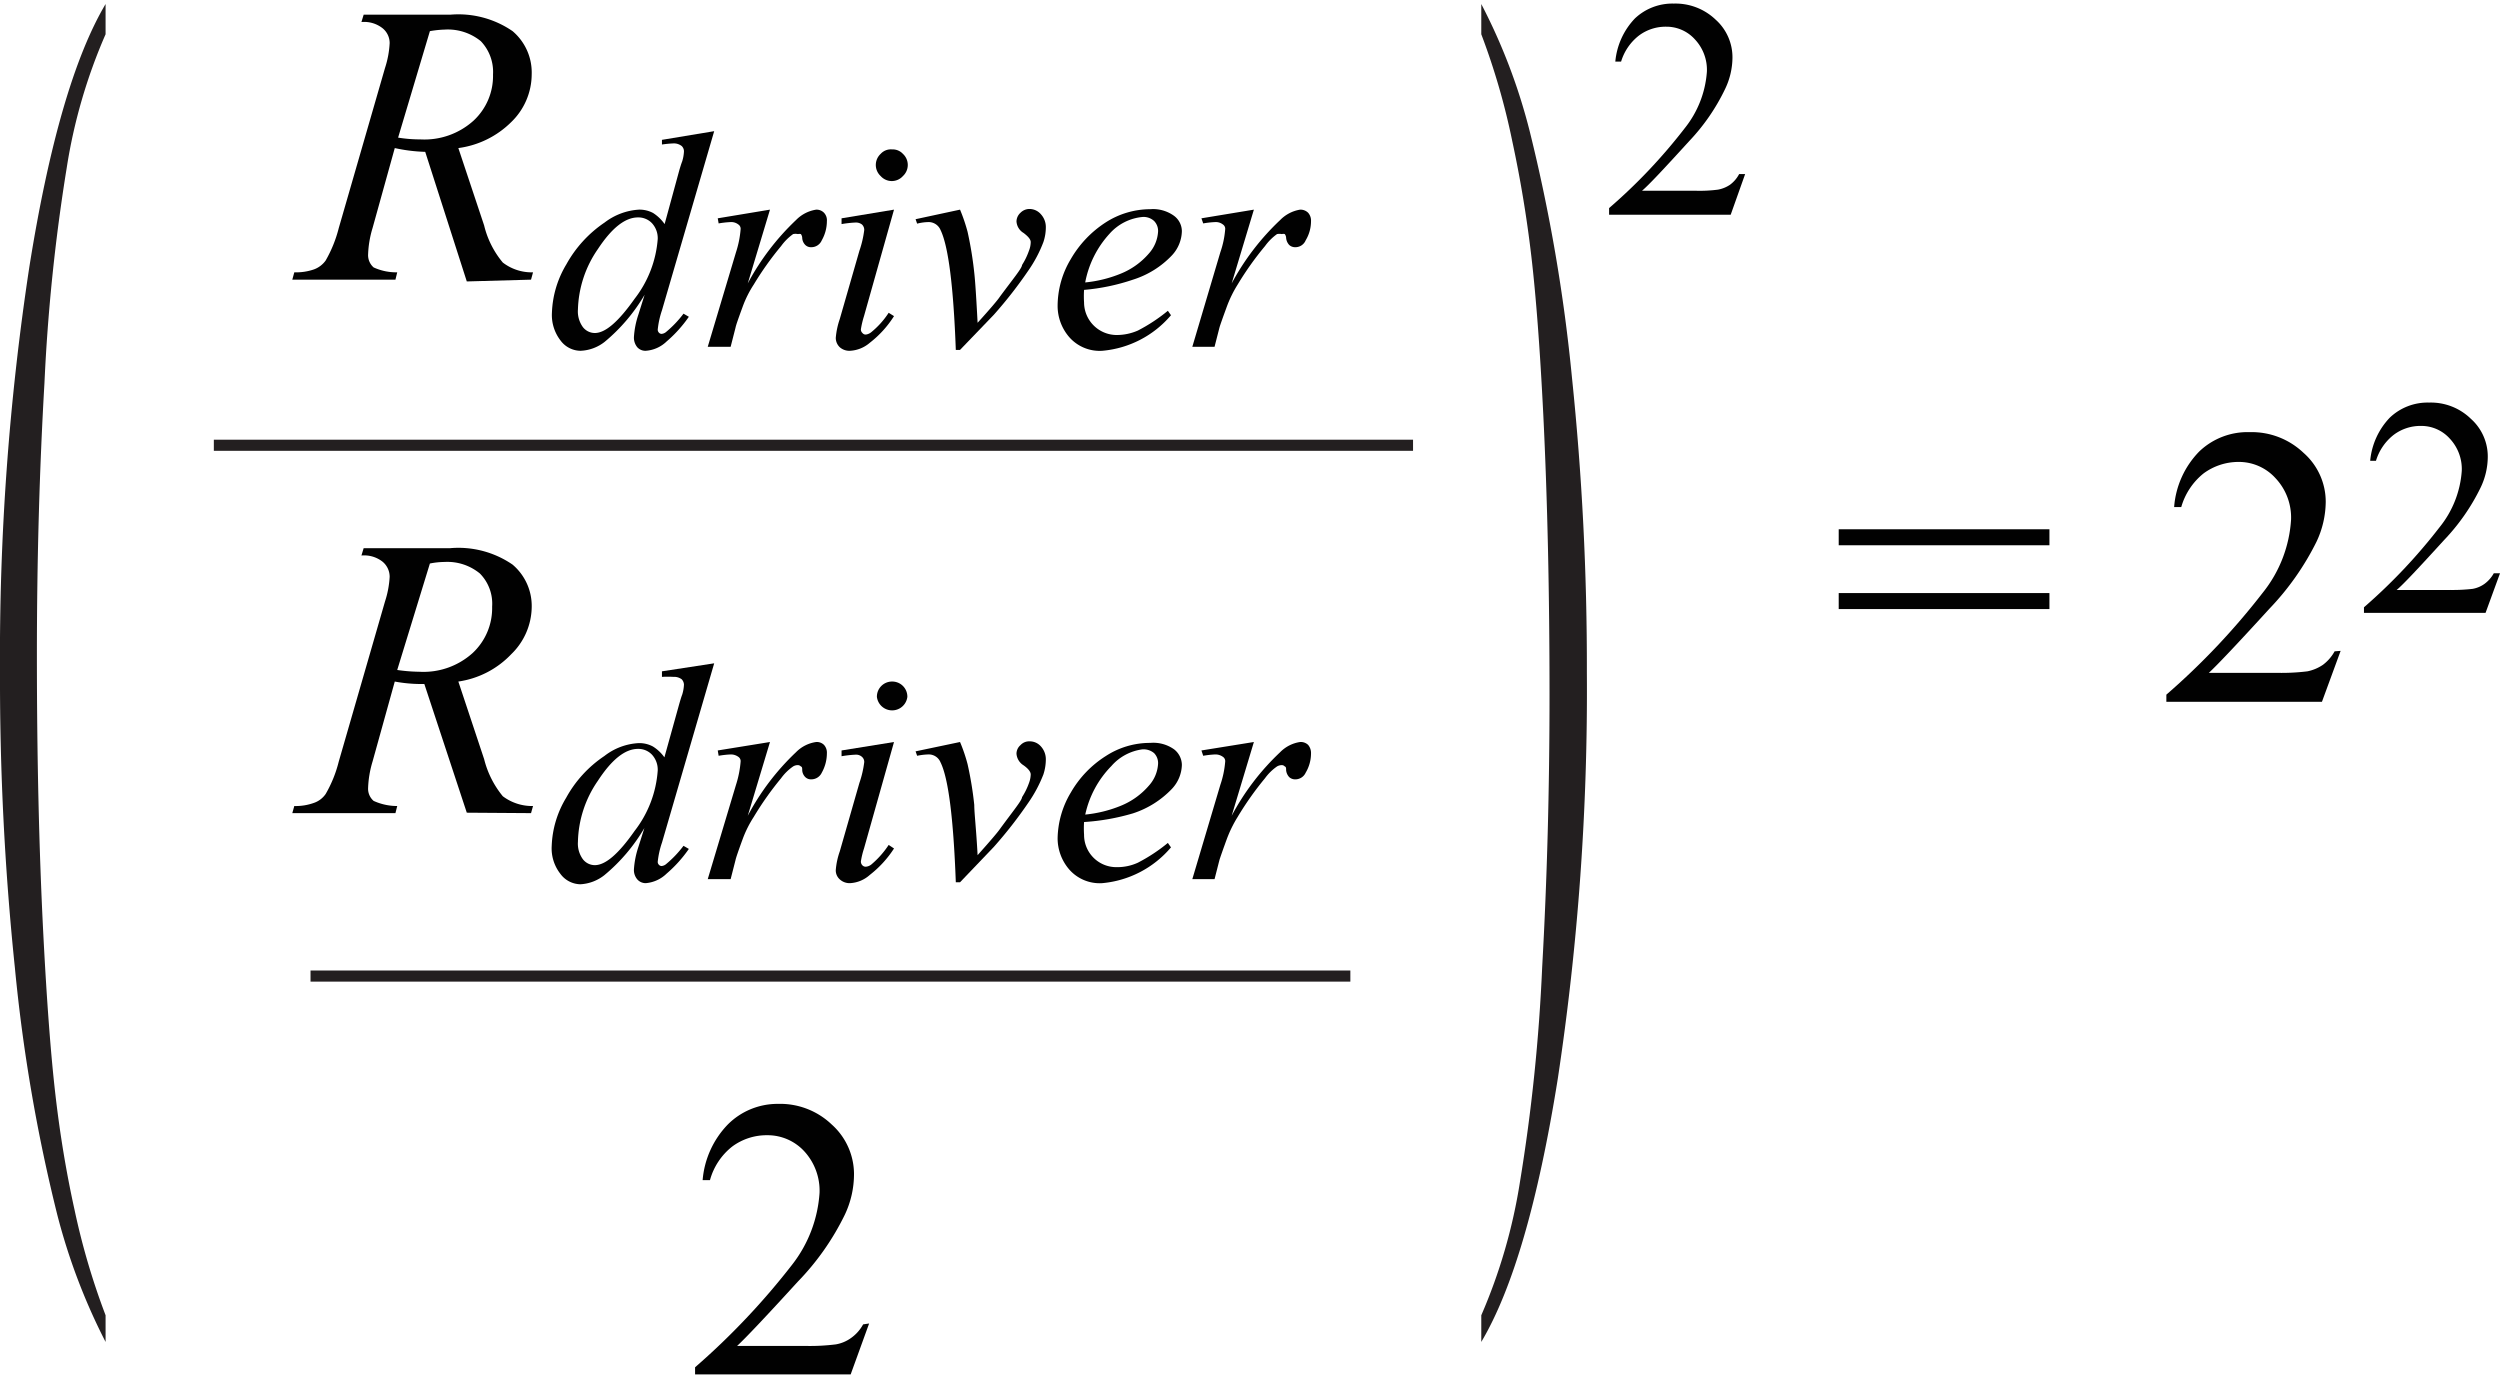 <svg id="a878f4ed-435a-4ec0-946d-83dc6672c054" data-name="Layer 1" xmlns="http://www.w3.org/2000/svg" width="1.56in" height="0.86in" viewBox="0 0 112.47 61.68"><path d="M21,38.9l-1.91-5.79A6.54,6.54,0,0,1,17.76,33l-1,3.6a4.66,4.66,0,0,0-.2,1.19.72.72,0,0,0,.25.58,2.56,2.56,0,0,0,1.06.23l-.08.32H13.15l.09-.32a2.41,2.41,0,0,0,.88-.14,1.06,1.06,0,0,0,.53-.4,5.61,5.61,0,0,0,.59-1.46l2.08-7.2a4.31,4.31,0,0,0,.21-1.11.88.88,0,0,0-.33-.69,1.34,1.34,0,0,0-.94-.27l.1-.33h3.89a4.3,4.3,0,0,1,2.81.74,2.44,2.44,0,0,1,.86,1.94A3,3,0,0,1,23,31.77,4.09,4.09,0,0,1,20.62,33l1.16,3.49a4.25,4.25,0,0,0,.84,1.67,2.19,2.19,0,0,0,1.36.44l-.09.32Zm-3.13-6.42a7.7,7.7,0,0,0,1,.08,3.3,3.3,0,0,0,2.39-.84,2.76,2.76,0,0,0,.88-2.09,1.93,1.93,0,0,0-.55-1.49A2.3,2.3,0,0,0,20,27.62a3.45,3.45,0,0,0-.66.07Z" transform="translate(0 -2.5)" fill="#010101"/><path d="M32.13,32.18l-2.35,8.07a3.86,3.86,0,0,0-.19.86.18.18,0,0,0,.05.13.17.17,0,0,0,.12.06.37.37,0,0,0,.21-.09,4.87,4.87,0,0,0,.78-.82l.24.14a5.82,5.82,0,0,1-1,1.11,1.52,1.52,0,0,1-.94.43.5.5,0,0,1-.38-.17.65.65,0,0,1-.15-.46,4,4,0,0,1,.2-1l.27-.85a8,8,0,0,1-1.8,2.12,1.9,1.9,0,0,1-1.08.41,1.14,1.14,0,0,1-.9-.47,1.85,1.85,0,0,1-.39-1.25,4.48,4.48,0,0,1,.65-2.17,5.36,5.36,0,0,1,1.72-1.88,2.74,2.74,0,0,1,1.54-.58,1.29,1.29,0,0,1,.64.15,1.8,1.8,0,0,1,.52.49L30.56,34c.05-.17.09-.31.13-.41a1.78,1.78,0,0,0,.08-.45.37.37,0,0,0-.1-.24.56.56,0,0,0-.37-.11,4.39,4.39,0,0,0-.52,0v-.25ZM29.59,37a1,1,0,0,0-.25-.7.84.84,0,0,0-.64-.27c-.58,0-1.18.48-1.8,1.43A5,5,0,0,0,26,40.21a1.19,1.19,0,0,0,.22.78.68.68,0,0,0,.54.27c.48,0,1.07-.51,1.79-1.54A5,5,0,0,0,29.59,37Z" transform="translate(0 -2.5)" fill="#010101"/><path d="M32.29,36.1l2.35-.38-1,3.32a11,11,0,0,1,2.17-2.86,1.58,1.58,0,0,1,.91-.46.46.46,0,0,1,.35.13.52.52,0,0,1,.13.38,1.8,1.8,0,0,1-.23.87.52.52,0,0,1-.47.3.36.36,0,0,1-.27-.1.47.47,0,0,1-.14-.31c0-.09,0-.15-.06-.17a.19.19,0,0,0-.13-.06.4.4,0,0,0-.22.06,2.26,2.26,0,0,0-.54.53,14.07,14.07,0,0,0-1.23,1.74,5,5,0,0,0-.5,1c-.19.52-.3.84-.32.94l-.22.86H31.84l1.27-4.24a4.6,4.6,0,0,0,.21-1.06.23.23,0,0,0-.1-.2.57.57,0,0,0-.36-.11,4.13,4.13,0,0,0-.53.06Z" transform="translate(0 -2.5)" fill="#010101"/><path d="M40.22,35.72l-1.35,4.79a3.67,3.67,0,0,0-.14.58.24.24,0,0,0,.07.18.2.2,0,0,0,.15.06.45.45,0,0,0,.25-.1,4.08,4.08,0,0,0,.78-.88l.24.16a4.79,4.79,0,0,1-1.09,1.19,1.44,1.44,0,0,1-.89.37.65.65,0,0,1-.46-.17.54.54,0,0,1-.18-.42,3.32,3.32,0,0,1,.18-.84l.88-3.07a4.57,4.57,0,0,0,.22-.94.3.3,0,0,0-.1-.24.39.39,0,0,0-.29-.1,4.91,4.91,0,0,0-.63.07V36.1ZM40.13,33a.68.68,0,0,1,.69.69.69.69,0,0,1-1.37,0,.68.68,0,0,1,.68-.69Z" transform="translate(0 -2.5)" fill="#010101"/><path d="M41.19,36.14l2-.42a7.31,7.31,0,0,1,.34,1,15.88,15.88,0,0,1,.3,1.83c0,.36.09,1.11.15,2.26q.85-.95,1-1.17c.6-.82,1-1.3,1-1.44a3,3,0,0,0,.31-.63,1.18,1.18,0,0,0,.08-.39c0-.12-.11-.26-.32-.41a.67.67,0,0,1-.32-.52.51.51,0,0,1,.18-.39.53.53,0,0,1,.41-.17.67.67,0,0,1,.51.23.86.86,0,0,1,.22.59,2.19,2.19,0,0,1-.11.67,6.08,6.08,0,0,1-.67,1.26,19.63,19.63,0,0,1-1.56,2l-1.52,1.59H43q-.16-4.34-.69-5.4a.57.57,0,0,0-.56-.35,2.77,2.77,0,0,0-.49.06Z" transform="translate(0 -2.5)" fill="#010101"/><path d="M48.77,39.32a4.43,4.43,0,0,0,0,.57,1.45,1.45,0,0,0,1.47,1.46,2.22,2.22,0,0,0,.95-.2,7.6,7.6,0,0,0,1.35-.89l.14.2a4.59,4.59,0,0,1-3.09,1.61,1.82,1.82,0,0,1-1.5-.63,2.15,2.15,0,0,1-.51-1.39A4.13,4.13,0,0,1,48.17,38a4.73,4.73,0,0,1,1.58-1.65,3.64,3.64,0,0,1,2-.59,1.61,1.61,0,0,1,1.07.29.9.9,0,0,1,.35.7,1.63,1.63,0,0,1-.45,1.08,4.22,4.22,0,0,1-1.75,1.1A9.92,9.92,0,0,1,48.77,39.32Zm0-.33a5.69,5.69,0,0,0,1.65-.4,3.3,3.3,0,0,0,1.26-.9,1.6,1.6,0,0,0,.42-1,.64.64,0,0,0-.18-.47.74.74,0,0,0-.52-.17A2.24,2.24,0,0,0,50,36.8,4.46,4.46,0,0,0,48.82,39Z" transform="translate(0 -2.5)" fill="#010101"/><path d="M54.05,36.1l2.36-.38-1,3.32a11,11,0,0,1,2.18-2.86,1.58,1.58,0,0,1,.9-.46.48.48,0,0,1,.36.13.56.56,0,0,1,.13.38,1.7,1.7,0,0,1-.24.87.51.51,0,0,1-.47.3.39.39,0,0,1-.27-.1.53.53,0,0,1-.14-.31c0-.09,0-.15-.06-.17a.18.18,0,0,0-.13-.06.43.43,0,0,0-.22.06,2.26,2.26,0,0,0-.54.53,14.07,14.07,0,0,0-1.23,1.74,5.57,5.57,0,0,0-.49,1c-.19.52-.3.84-.33.94l-.22.86h-1l1.26-4.24a4.25,4.25,0,0,0,.22-1.06.23.23,0,0,0-.1-.2.57.57,0,0,0-.36-.11,4,4,0,0,0-.53.06Z" transform="translate(0 -2.5)" fill="#010101"/><path d="M21,15,19.13,9.17A7.29,7.29,0,0,1,17.76,9l-1,3.6a4.6,4.6,0,0,0-.2,1.19.73.73,0,0,0,.25.58,2.45,2.45,0,0,0,1.06.22l-.08.33H13.15l.09-.33a2.47,2.47,0,0,0,.88-.13,1.12,1.12,0,0,0,.53-.4,5.77,5.77,0,0,0,.59-1.46l2.08-7.2a4.29,4.29,0,0,0,.21-1.12.86.86,0,0,0-.33-.68,1.34,1.34,0,0,0-.94-.27l.1-.33h3.89a4.3,4.3,0,0,1,2.81.74,2.44,2.44,0,0,1,.86,1.94A3,3,0,0,1,23,7.83,4.15,4.15,0,0,1,20.62,9l1.16,3.48a4.1,4.1,0,0,0,.84,1.67,2.13,2.13,0,0,0,1.36.44l-.09.33ZM17.91,8.53a6.26,6.26,0,0,0,1,.08,3.3,3.3,0,0,0,2.39-.84,2.74,2.74,0,0,0,.88-2.08,2,2,0,0,0-.55-1.5A2.35,2.35,0,0,0,20,3.67a4.51,4.51,0,0,0-.66.07Z" transform="translate(0 -2.5)" fill="#010101"/><path d="M32.13,8.24,29.78,16.3a3.9,3.9,0,0,0-.19.87.2.2,0,0,0,.05.13.17.17,0,0,0,.12.06.37.37,0,0,0,.21-.09,4.87,4.87,0,0,0,.78-.82l.24.14a5.82,5.82,0,0,1-1,1.11,1.5,1.5,0,0,1-.94.42.49.49,0,0,1-.38-.16.68.68,0,0,1-.15-.47,3.93,3.93,0,0,1,.2-1L29,15.6a8,8,0,0,1-1.8,2.12,1.88,1.88,0,0,1-1.08.4,1.13,1.13,0,0,1-.9-.46,1.87,1.87,0,0,1-.39-1.25,4.52,4.52,0,0,1,.65-2.18,5.45,5.45,0,0,1,1.72-1.88,2.82,2.82,0,0,1,1.54-.58,1.29,1.29,0,0,1,.64.15,1.85,1.85,0,0,1,.52.5L30.56,10c.05-.17.09-.3.13-.4a1.78,1.78,0,0,0,.08-.45.33.33,0,0,0-.1-.24.57.57,0,0,0-.37-.12,5,5,0,0,0-.52.05V8.63Zm-2.54,4.85a1,1,0,0,0-.25-.7.84.84,0,0,0-.64-.27c-.58,0-1.18.48-1.8,1.42A5,5,0,0,0,26,16.26a1.2,1.2,0,0,0,.22.79.68.68,0,0,0,.54.27c.48,0,1.07-.52,1.79-1.54A5,5,0,0,0,29.59,13.09Z" transform="translate(0 -2.5)" fill="#010101"/><path d="M32.29,12.16l2.35-.39-1,3.32a11.13,11.13,0,0,1,2.17-2.85,1.61,1.61,0,0,1,.91-.47.47.47,0,0,1,.35.14.49.49,0,0,1,.13.38,1.76,1.76,0,0,1-.23.86.51.51,0,0,1-.47.31.36.36,0,0,1-.27-.1.48.48,0,0,1-.14-.32.3.3,0,0,0-.06-.17.24.24,0,0,0-.13,0,.51.51,0,0,0-.22,0,2.37,2.37,0,0,0-.54.54,13.87,13.87,0,0,0-1.23,1.73,4.84,4.84,0,0,0-.5,1c-.19.52-.3.83-.32.94l-.22.86H31.84l1.27-4.25a4.45,4.45,0,0,0,.21-1.05.23.23,0,0,0-.1-.2.52.52,0,0,0-.36-.11,4.13,4.13,0,0,0-.53.06Z" transform="translate(0 -2.5)" fill="#010101"/><path d="M40.22,11.77l-1.35,4.79a4,4,0,0,0-.14.59.21.21,0,0,0,.07.17.18.18,0,0,0,.15.07.48.48,0,0,0,.25-.11,3.78,3.78,0,0,0,.78-.87l.24.15a4.67,4.67,0,0,1-1.09,1.2,1.48,1.48,0,0,1-.89.36.65.65,0,0,1-.46-.16.58.58,0,0,1-.18-.42,3.45,3.45,0,0,1,.18-.85l.88-3.06a4.57,4.57,0,0,0,.22-.94.33.33,0,0,0-.1-.25.44.44,0,0,0-.29-.09,4.91,4.91,0,0,0-.63.07v-.26Zm-.09-2.71a.63.63,0,0,1,.49.2.68.68,0,0,1,0,1,.67.67,0,0,1-1,0,.68.68,0,0,1,0-1A.62.62,0,0,1,40.13,9.06Z" transform="translate(0 -2.5)" fill="#010101"/><path d="M41.19,12.2l2-.43a7.76,7.76,0,0,1,.34,1,16.46,16.46,0,0,1,.3,1.84q.06.52.15,2.25.85-.94,1-1.17c.6-.81,1-1.29,1-1.43a3.05,3.05,0,0,0,.31-.64,1.09,1.09,0,0,0,.08-.39c0-.12-.11-.25-.32-.41a.65.65,0,0,1-.32-.52.54.54,0,0,1,.18-.39.57.57,0,0,1,.41-.17.68.68,0,0,1,.51.24.85.85,0,0,1,.22.58,2.09,2.09,0,0,1-.11.67,5.87,5.87,0,0,1-.67,1.27,19.63,19.63,0,0,1-1.56,2l-1.52,1.58H43q-.16-4.32-.69-5.4a.58.58,0,0,0-.56-.35,2.18,2.18,0,0,0-.49.07Z" transform="translate(0 -2.5)" fill="#010101"/><path d="M48.77,15.38a4.43,4.43,0,0,0,0,.57,1.47,1.47,0,0,0,1.47,1.46,2.38,2.38,0,0,0,.95-.2,7.6,7.6,0,0,0,1.35-.89l.14.2a4.57,4.57,0,0,1-3.09,1.6,1.82,1.82,0,0,1-1.5-.63,2.15,2.15,0,0,1-.51-1.38A4.1,4.1,0,0,1,48.17,14a4.85,4.85,0,0,1,1.58-1.66,3.72,3.72,0,0,1,2-.59,1.61,1.61,0,0,1,1.07.3.87.87,0,0,1,.35.69,1.65,1.65,0,0,1-.45,1.09,4.11,4.11,0,0,1-1.75,1.09A9.28,9.28,0,0,1,48.77,15.38Zm0-.33a5.69,5.69,0,0,0,1.65-.4,3.3,3.3,0,0,0,1.26-.9,1.62,1.62,0,0,0,.42-1,.64.64,0,0,0-.18-.47.7.7,0,0,0-.52-.18,2.26,2.26,0,0,0-1.48.75A4.46,4.46,0,0,0,48.82,15.05Z" transform="translate(0 -2.5)" fill="#010101"/><path d="M54.05,12.16l2.36-.39-1,3.32a11.12,11.12,0,0,1,2.18-2.85,1.62,1.62,0,0,1,.9-.47.49.49,0,0,1,.36.14.53.53,0,0,1,.13.38,1.67,1.67,0,0,1-.24.86.5.5,0,0,1-.47.31.39.39,0,0,1-.27-.1.53.53,0,0,1-.14-.32.3.3,0,0,0-.06-.17.21.21,0,0,0-.13,0,.54.54,0,0,0-.22,0,2.37,2.37,0,0,0-.54.54,13.87,13.87,0,0,0-1.23,1.73,5.36,5.36,0,0,0-.49,1c-.19.52-.3.83-.33.94l-.22.86h-1l1.26-4.25a4.12,4.12,0,0,0,.22-1.05.23.23,0,0,0-.1-.2.52.52,0,0,0-.36-.11,4,4,0,0,0-.53.06Z" transform="translate(0 -2.5)" fill="#010101"/><path d="M82.72,26.15H92.2v.72H82.72Zm0,2.87H92.2v.72H82.72Z" transform="translate(0 -2.5)" fill="#010101"/><path d="M105.3,31.62l-.84,2.29h-7v-.32A31.92,31.92,0,0,0,101.8,29a5.82,5.82,0,0,0,1.27-3.28,2.58,2.58,0,0,0-.7-1.87,2.22,2.22,0,0,0-1.66-.73,2.65,2.65,0,0,0-1.58.52,3,3,0,0,0-1,1.51h-.32a4,4,0,0,1,1.13-2.5,3.14,3.14,0,0,1,2.27-.87,3.38,3.38,0,0,1,2.42.93,2.93,2.93,0,0,1,1,2.2,4.27,4.27,0,0,1-.42,1.81,12.14,12.14,0,0,1-2.11,3c-1.46,1.6-2.37,2.56-2.73,2.89h3.11a9.54,9.54,0,0,0,1.33-.07,1.91,1.91,0,0,0,.69-.29,1.89,1.89,0,0,0,.53-.61Z" transform="translate(0 -2.5)" fill="#010101"/><path d="M112.47,28.13l-.65,1.78h-5.47v-.25a25,25,0,0,0,3.4-3.6,4.53,4.53,0,0,0,1-2.54,2,2,0,0,0-.54-1.45,1.72,1.72,0,0,0-1.29-.57,2,2,0,0,0-1.23.4,2.34,2.34,0,0,0-.8,1.17h-.26a3.23,3.23,0,0,1,.88-1.94,2.46,2.46,0,0,1,1.77-.68,2.58,2.58,0,0,1,1.88.73,2.27,2.27,0,0,1,.76,1.71,3.23,3.23,0,0,1-.33,1.4,9.34,9.34,0,0,1-1.64,2.35c-1.13,1.24-1.84,2-2.13,2.24h2.42a7.78,7.78,0,0,0,1-.05,1.3,1.3,0,0,0,.54-.23,1.47,1.47,0,0,0,.41-.47Z" transform="translate(0 -2.5)" fill="#010101"/><path d="M78.51,10.17,77.86,12H72.39V11.7a24.49,24.49,0,0,0,3.4-3.59,4.58,4.58,0,0,0,1-2.55,2,2,0,0,0-.54-1.45,1.72,1.72,0,0,0-1.29-.57,2,2,0,0,0-1.23.4,2.34,2.34,0,0,0-.8,1.17h-.26a3.23,3.23,0,0,1,.88-1.94A2.45,2.45,0,0,1,75.3,2.5a2.61,2.61,0,0,1,1.88.72,2.27,2.27,0,0,1,.76,1.71,3.3,3.3,0,0,1-.33,1.41A9.13,9.13,0,0,1,76,8.68c-1.13,1.24-1.84,2-2.13,2.24h2.42a6.35,6.35,0,0,0,1-.05,1.43,1.43,0,0,0,.54-.22,1.41,1.41,0,0,0,.41-.48Z" transform="translate(0 -2.5)" fill="#010101"/><path d="M39.1,61.88l-.83,2.29h-7v-.32a32.5,32.5,0,0,0,4.37-4.62A5.88,5.88,0,0,0,36.87,56a2.62,2.62,0,0,0-.69-1.87,2.24,2.24,0,0,0-1.66-.72,2.6,2.6,0,0,0-1.58.51,2.9,2.9,0,0,0-1,1.51h-.33a4.08,4.08,0,0,1,1.13-2.5A3.16,3.16,0,0,1,35,52a3.36,3.36,0,0,1,2.42.93,3,3,0,0,1,1,2.2A4.27,4.27,0,0,1,38,57a11.63,11.63,0,0,1-2.11,3c-1.46,1.6-2.37,2.56-2.73,2.89h3.11a9.43,9.43,0,0,0,1.33-.07,1.64,1.64,0,0,0,.69-.29,1.8,1.8,0,0,0,.54-.61Z" transform="translate(0 -2.5)" fill="#010101"/><line x1="9.62" y1="19.87" x2="63.57" y2="19.87" fill="none" stroke="#231f20" stroke-miterlimit="10" stroke-width="0.5"/><path d="M4.75,61.51v1.2A27.5,27.5,0,0,1,2.58,57,75.53,75.53,0,0,1,.67,45.88,125.68,125.68,0,0,1,0,32.65a116.51,116.51,0,0,1,1.32-18.3Q2.64,6.08,4.75,2.52V3.88A24.31,24.31,0,0,0,3,9.9a84.33,84.33,0,0,0-1,9.67q-.34,5.87-.34,12.23,0,6.93.29,12.59.23,4.47.54,7.17t.86,5.19A32.07,32.07,0,0,0,4.75,61.51Z" transform="translate(0 -2.5)" fill="#231f20"/><path d="M66.64,3.88V2.52a26.26,26.26,0,0,1,2.18,5.73,76.5,76.5,0,0,1,1.9,11.08,125.65,125.65,0,0,1,.67,13.25,116.57,116.57,0,0,1-1.31,18.3q-1.32,8.26-3.44,11.83v-1.2a24.6,24.6,0,0,0,1.74-6,81.38,81.38,0,0,0,1-9.67q.33-5.88.33-12.25,0-6.88-.28-12.59c-.15-3-.33-5.36-.54-7.15s-.5-3.51-.86-5.18A31.14,31.14,0,0,0,66.64,3.88Z" transform="translate(0 -2.5)" fill="#231f20"/><line x1="13.97" y1="43.75" x2="60.75" y2="43.75" fill="none" stroke="#231f20" stroke-miterlimit="10" stroke-width="0.5"/></svg>
